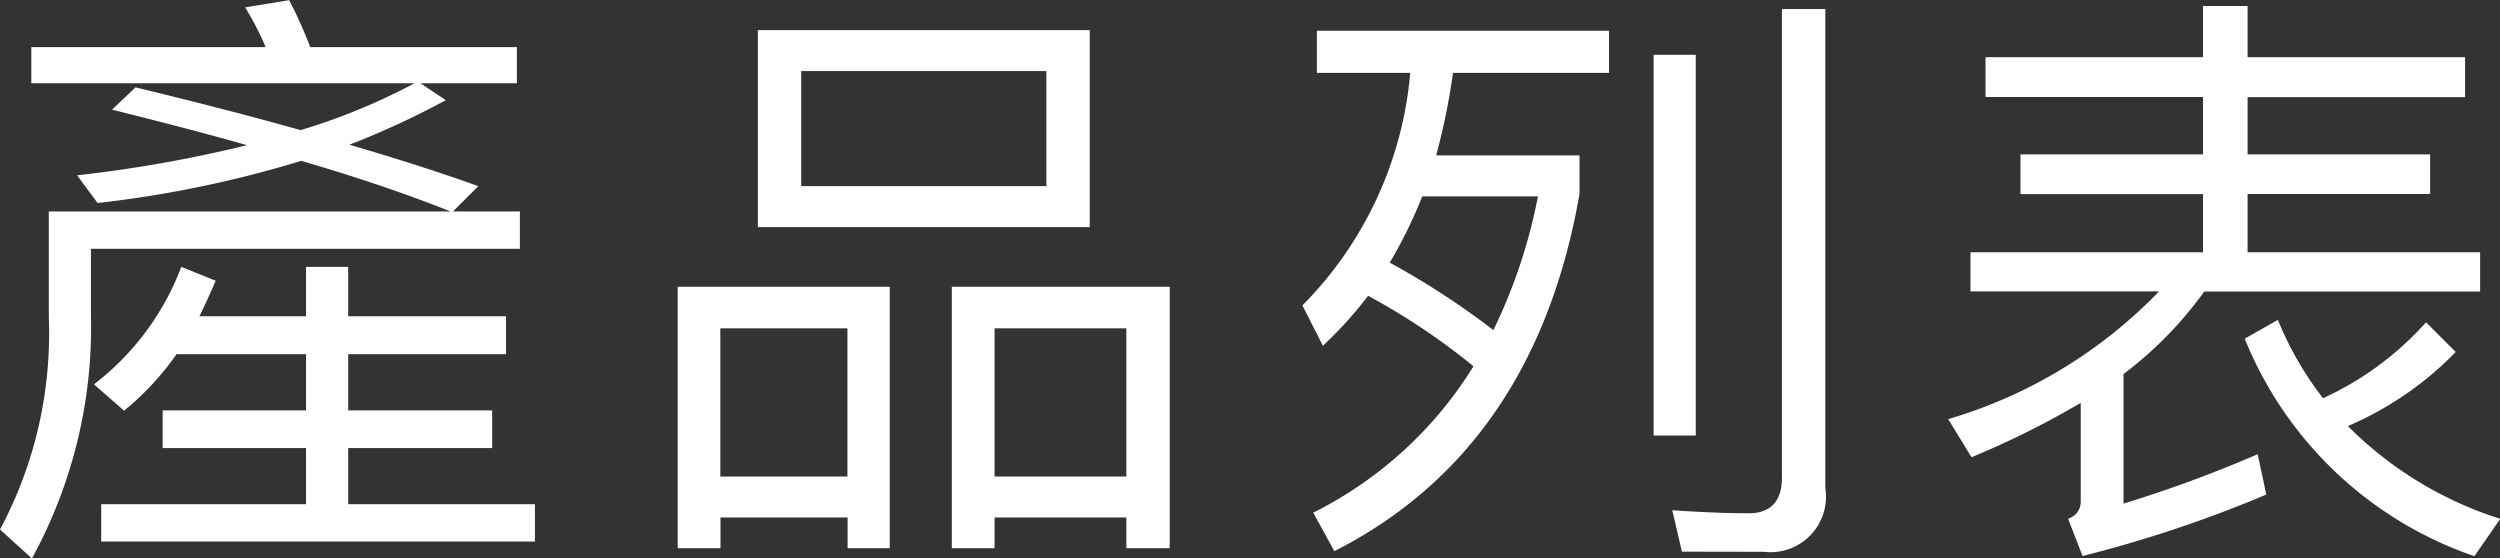 <svg xmlns="http://www.w3.org/2000/svg" width="66.4" height="14.832" viewBox="0 0 66.4 14.832">
  <rect x="0" y="0" width="66.4" height="14.832" fill="#333333" stroke="none"/>
  <path id="productlist" d="M4.336-10.88l-.624.592c1.28.32,2.464.624,3.584.944a35.37,35.37,0,0,1-4.512.8l.544.736a29.9,29.9,0,0,0,5.408-1.12c1.536.448,2.848.9,3.968,1.344H2.032v2.8A11.037,11.037,0,0,1,.736.864l.848.768A12.779,12.779,0,0,0,3.152-4.784V-6.592H14.544v-.992H12.768l.672-.672c-1.024-.368-2.176-.736-3.424-1.1a21.989,21.989,0,0,0,2.56-1.184l-.672-.448h2.56v-.96H8.976a11.863,11.863,0,0,0-.56-1.248l-1.168.192a8.149,8.149,0,0,1,.544,1.056H1.568v.96H11.744A16.527,16.527,0,0,1,8.72-9.744C7.36-10.128,5.9-10.5,4.336-10.88ZM5.424-3.792h3.44V-2.3H5.056V-1.3H8.864V.192H3.424v.992h11.52V.192H9.984V-1.3h3.824V-2.3H9.984V-3.792h4.192V-4.8H9.984V-6.112H8.864V-4.8H6.032c.144-.288.288-.608.432-.944l-.912-.368a7.1,7.1,0,0,1-2.32,3.12l.8.7A7.4,7.4,0,0,0,5.424-3.792ZM20.864-12.4v5.232H29.68V-12.4Zm7.664,4.144H22.016v-3.056h6.512Zm-4.16,2.672H18.736V1.36h1.136V.544h3.376V1.36h1.12Zm-4.5,5.04V-4.48h3.376V-.544Zm11.936-5.04H26.016V1.36h1.136V.544h3.5V1.36h1.152ZM27.152-.544V-4.48h3.5V-.544Zm20.432,2a1.476,1.476,0,0,0,1.632-1.7V-12.96H48.064V-.512c0,.624-.3.944-.88.944-.64,0-1.328-.032-2.032-.08l.256,1.1Zm-2.928-13.2V-1.632h1.12V-11.744Zm-8.944-.64v1.12h2.48a9.993,9.993,0,0,1-2.864,6.176l.544,1.072a10.579,10.579,0,0,0,1.2-1.328,17.758,17.758,0,0,1,2.8,1.872A10.531,10.531,0,0,1,35.616.416l.56,1.024Q41.5-1.272,42.688-8.048V-9.072H38.88a17.685,17.685,0,0,0,.448-2.192h4.144v-1.12Zm1.936,6.16a12.858,12.858,0,0,0,.864-1.76h3.072A14.261,14.261,0,0,1,40.4-4.432,21,21,0,0,0,37.648-6.224ZM53.472-11.68v1.056h5.776V-9.1H54.4v1.056h4.848V-6.5H53.072v1.04H58.08a12.79,12.79,0,0,1-5.6,3.392L53.1-1.056A23.256,23.256,0,0,0,56-2.5V.144a.465.465,0,0,1-.336.432l.384.992a33.6,33.6,0,0,0,4.88-1.632L60.7-1.136A34.27,34.27,0,0,1,57.136.176v-3.44A10.262,10.262,0,0,0,59.28-5.456h7.328V-6.5H60.432V-8.048H65.28V-9.1H60.432v-1.52h5.776V-11.68H60.432v-1.36H59.248v1.36Zm11.7,7.04a8.274,8.274,0,0,1-2.736,2.016,8.833,8.833,0,0,1-1.2-2.08l-.88.5a10.116,10.116,0,0,0,6.1,5.776l.688-.992a9.929,9.929,0,0,1-4.048-2.464,8.823,8.823,0,0,0,2.864-1.968Z" transform="translate(-0.736 13.2)" fill="#fff"/>
</svg>
